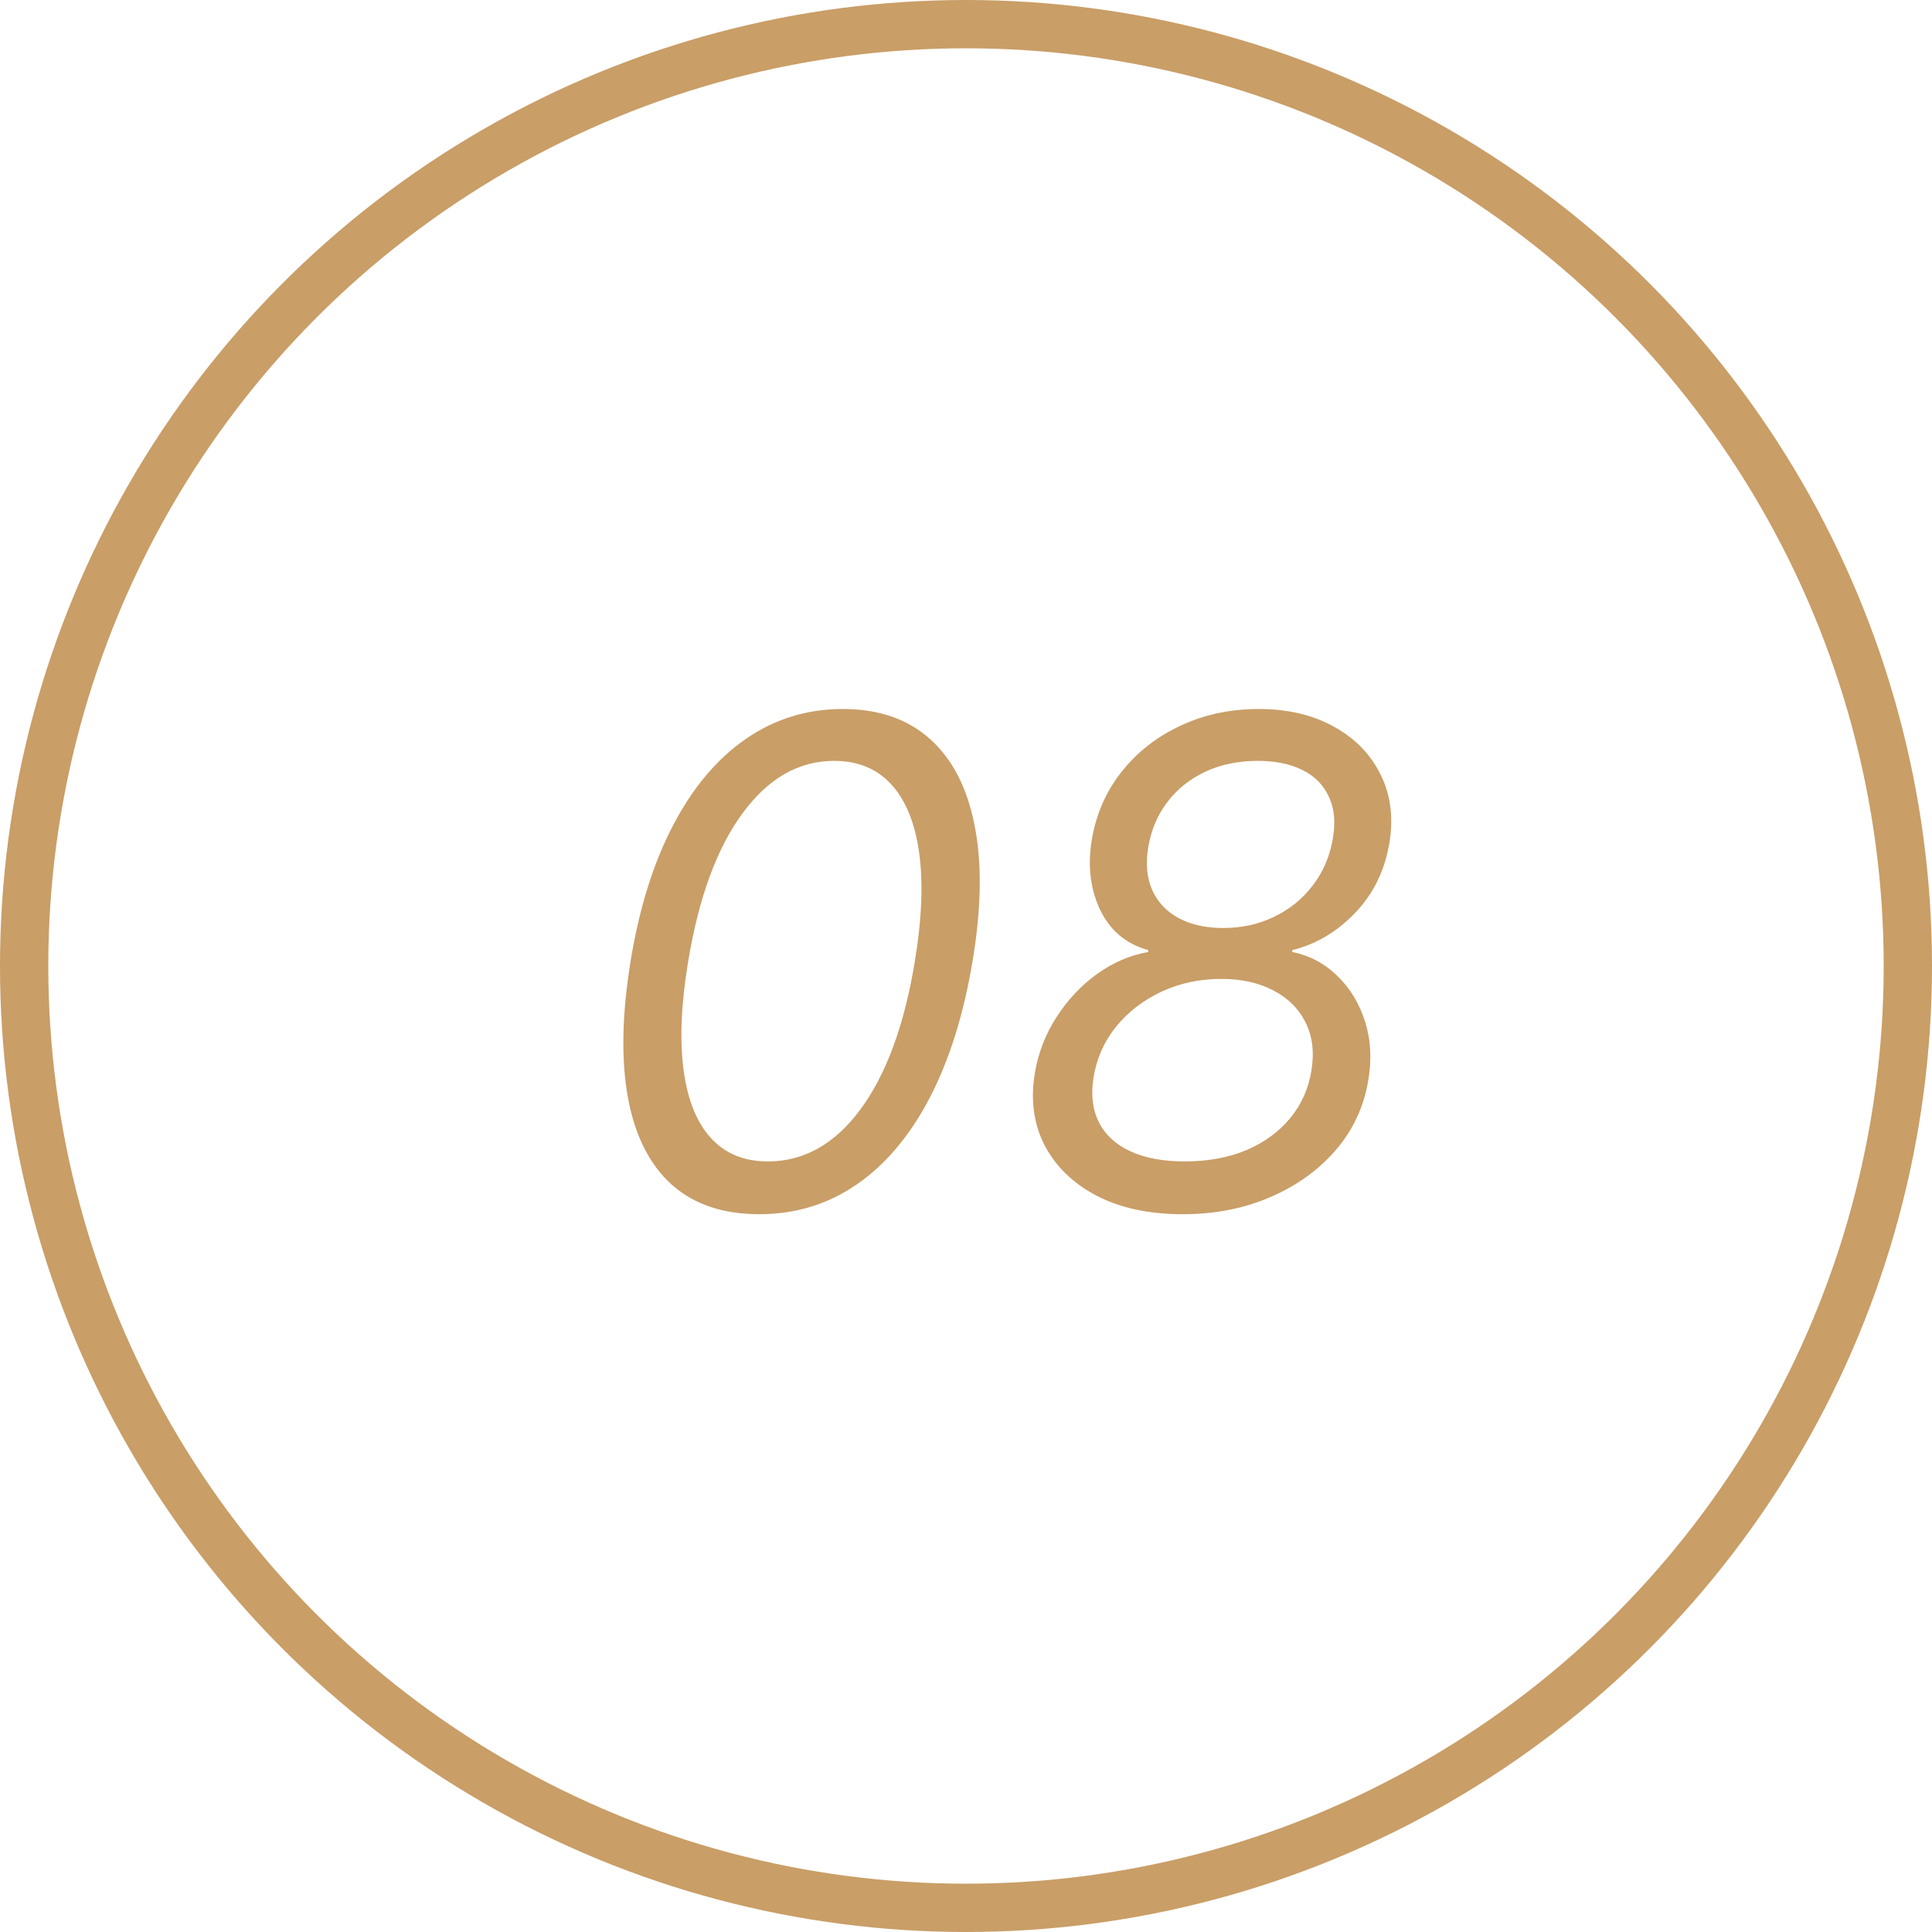 <?xml version="1.0" encoding="UTF-8"?> <svg xmlns="http://www.w3.org/2000/svg" width="40" height="40" viewBox="0 0 40 40" fill="none"><path d="M15.719 25.139C14.97 25.139 14.367 24.935 13.909 24.528C13.452 24.117 13.15 23.522 13.004 22.743C12.858 21.961 12.875 21.016 13.054 19.909C13.233 18.809 13.526 17.869 13.934 17.09C14.342 16.308 14.844 15.711 15.44 15.3C16.037 14.886 16.706 14.679 17.449 14.679C18.191 14.679 18.793 14.886 19.254 15.3C19.718 15.715 20.026 16.311 20.178 17.09C20.334 17.869 20.319 18.809 20.134 19.909C19.948 21.016 19.651 21.959 19.244 22.738C18.836 23.517 18.334 24.112 17.737 24.523C17.141 24.934 16.468 25.139 15.719 25.139ZM15.898 24.046C16.643 24.046 17.282 23.688 17.812 22.972C18.345 22.252 18.722 21.232 18.94 19.909C19.086 19.027 19.116 18.277 19.03 17.657C18.944 17.037 18.751 16.565 18.453 16.24C18.155 15.915 17.76 15.753 17.27 15.753C16.534 15.753 15.901 16.116 15.371 16.842C14.84 17.564 14.466 18.587 14.247 19.909C14.101 20.791 14.07 21.54 14.153 22.156C14.236 22.773 14.425 23.242 14.72 23.563C15.014 23.885 15.407 24.046 15.898 24.046ZM24.489 25.139C23.793 25.139 23.198 25.012 22.704 24.756C22.213 24.498 21.854 24.148 21.625 23.707C21.4 23.267 21.333 22.769 21.426 22.216C21.496 21.798 21.645 21.412 21.874 21.058C22.102 20.703 22.381 20.406 22.709 20.168C23.04 19.929 23.395 19.776 23.773 19.71V19.671C23.305 19.541 22.969 19.255 22.764 18.81C22.561 18.363 22.513 17.861 22.619 17.304C22.719 16.79 22.929 16.336 23.251 15.942C23.572 15.547 23.975 15.239 24.459 15.017C24.943 14.792 25.476 14.679 26.06 14.679C26.663 14.679 27.183 14.802 27.621 15.047C28.058 15.289 28.38 15.62 28.585 16.041C28.794 16.459 28.854 16.933 28.764 17.463C28.668 18.03 28.431 18.51 28.053 18.905C27.675 19.296 27.243 19.551 26.756 19.671V19.71C27.114 19.783 27.424 19.947 27.685 20.202C27.951 20.458 28.143 20.774 28.262 21.152C28.381 21.526 28.403 21.934 28.327 22.375C28.237 22.915 28.014 23.394 27.655 23.812C27.298 24.226 26.845 24.551 26.298 24.786C25.755 25.021 25.151 25.139 24.489 25.139ZM24.528 24.046C25.009 24.046 25.435 23.968 25.806 23.812C26.177 23.653 26.479 23.432 26.711 23.151C26.946 22.866 27.094 22.534 27.153 22.156C27.213 21.778 27.172 21.449 27.029 21.167C26.887 20.882 26.665 20.662 26.363 20.506C26.061 20.347 25.702 20.267 25.284 20.267C24.84 20.267 24.429 20.355 24.051 20.53C23.673 20.706 23.358 20.948 23.107 21.256C22.858 21.565 22.702 21.918 22.639 22.315C22.583 22.67 22.621 22.978 22.754 23.24C22.886 23.499 23.103 23.697 23.405 23.837C23.706 23.976 24.081 24.046 24.528 24.046ZM25.324 19.213C25.712 19.213 26.065 19.135 26.383 18.979C26.704 18.824 26.97 18.608 27.178 18.333C27.39 18.058 27.528 17.741 27.591 17.384C27.654 17.039 27.629 16.745 27.516 16.504C27.407 16.258 27.226 16.073 26.974 15.947C26.723 15.818 26.411 15.753 26.04 15.753C25.639 15.753 25.277 15.827 24.956 15.977C24.638 16.126 24.376 16.334 24.171 16.603C23.965 16.871 23.832 17.185 23.773 17.543C23.716 17.891 23.746 18.191 23.862 18.442C23.978 18.691 24.162 18.882 24.414 19.014C24.669 19.147 24.973 19.213 25.324 19.213Z" fill="#C99E67"></path><circle cx="20" cy="20" r="19.5" stroke="#C99E67"></circle></svg> 